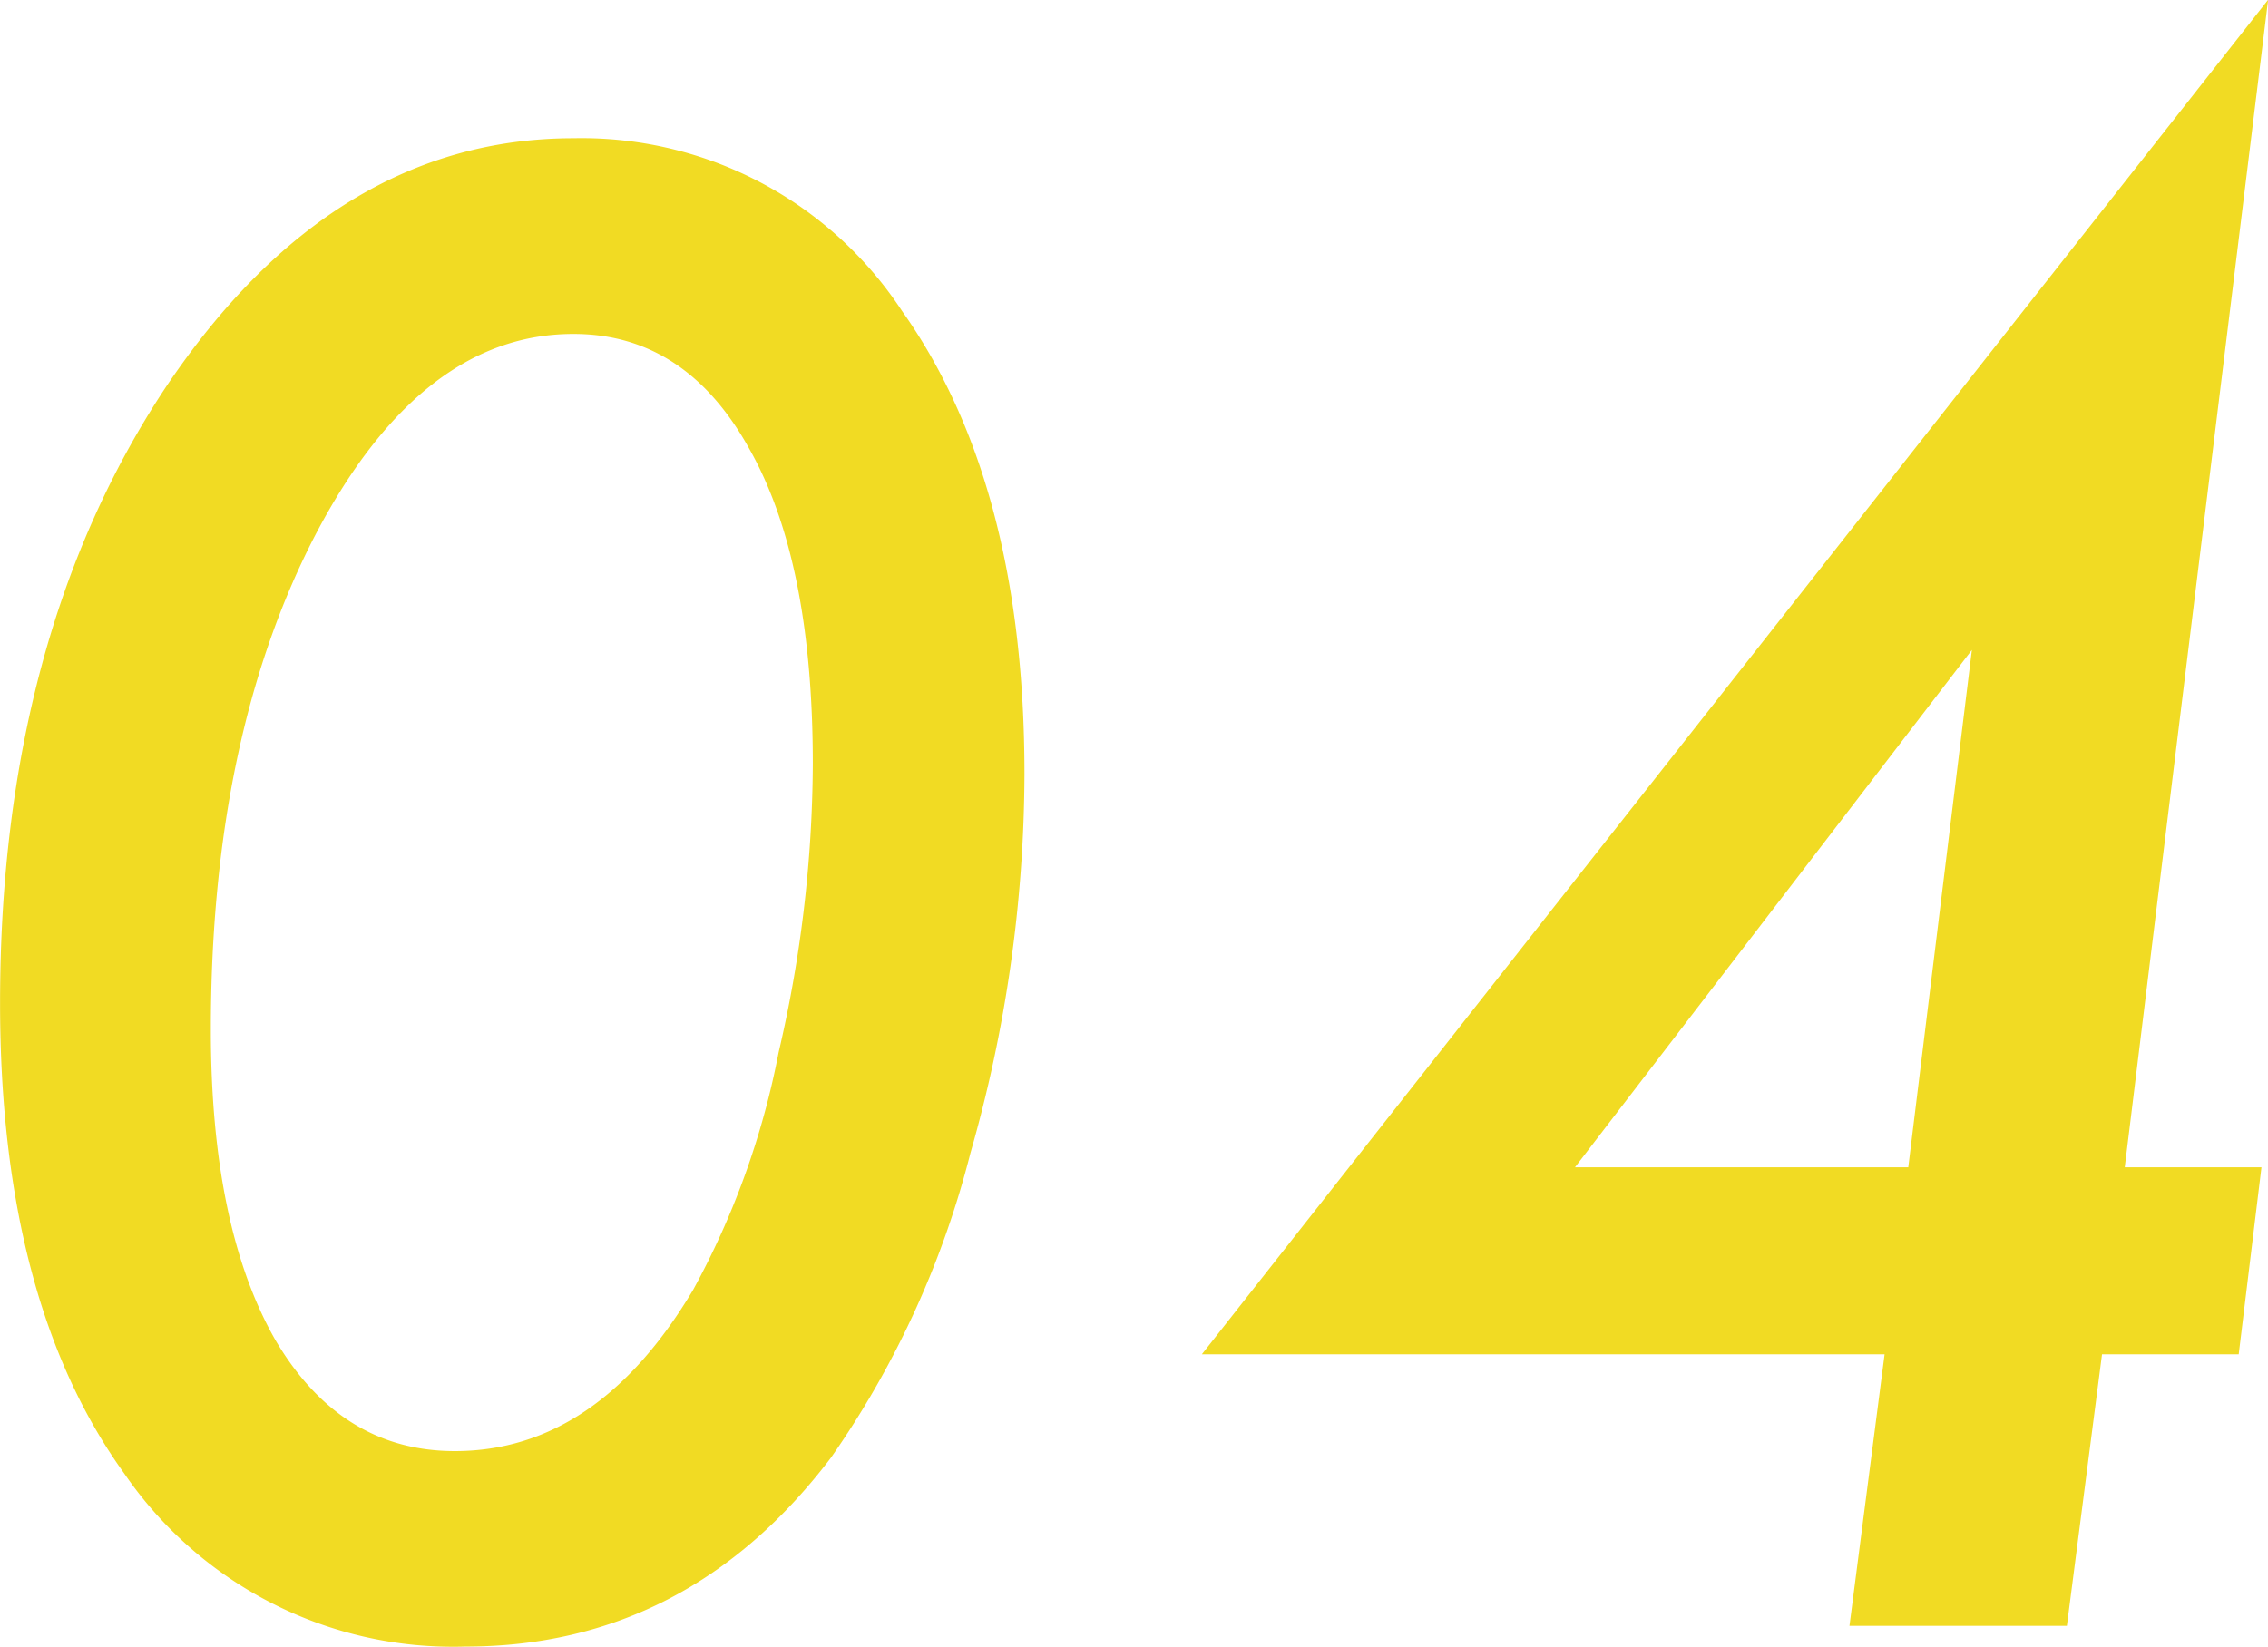 <svg xmlns="http://www.w3.org/2000/svg" width="104.969" height="76.25" viewBox="0 0 104.969 76.25">
  <defs>
    <style>
      .cls-1 {
        fill: #f1db23;
        fill-rule: evenodd;
      }
    </style>
  </defs>
  <path id="feature_num_04.svg" class="cls-1" d="M494.219,4398.81a17.737,17.737,0,0,0-15.2-8q-11.163,0-18.9,11.56-7.647,11.565-7.647,28.48,0,13.8,5.757,21.79a18.45,18.45,0,0,0,15.776,8q10.284,0,16.919-8.74a43.07,43.07,0,0,0,6.46-14.11,64.337,64.337,0,0,0,2.5-17.53Q499.888,4406.805,494.219,4398.81Zm-5.713,34.32a37.712,37.712,0,0,1-3.955,10.99q-4.439,7.47-11.03,7.47-5.274,0-8.306-5.14-2.988-5.235-2.988-14.37,0-13.575,4.834-22.9,4.878-9.315,11.953-9.31,5.185,0,8.13,5.31,2.943,5.19,2.944,14.59a59.681,59.681,0,0,1-1.582,13.36h0Zm67.576,13.98,1.054-8.66h-6.328l6.636-54.05-49.351,62.71h31.6l-1.626,12.57h10.063l1.626-12.57h6.329Zm-30.718-8.66,18.369-23.95-2.944,23.95H525.364Z" transform="translate(-452.469 -4384.41)"/>
</svg>
